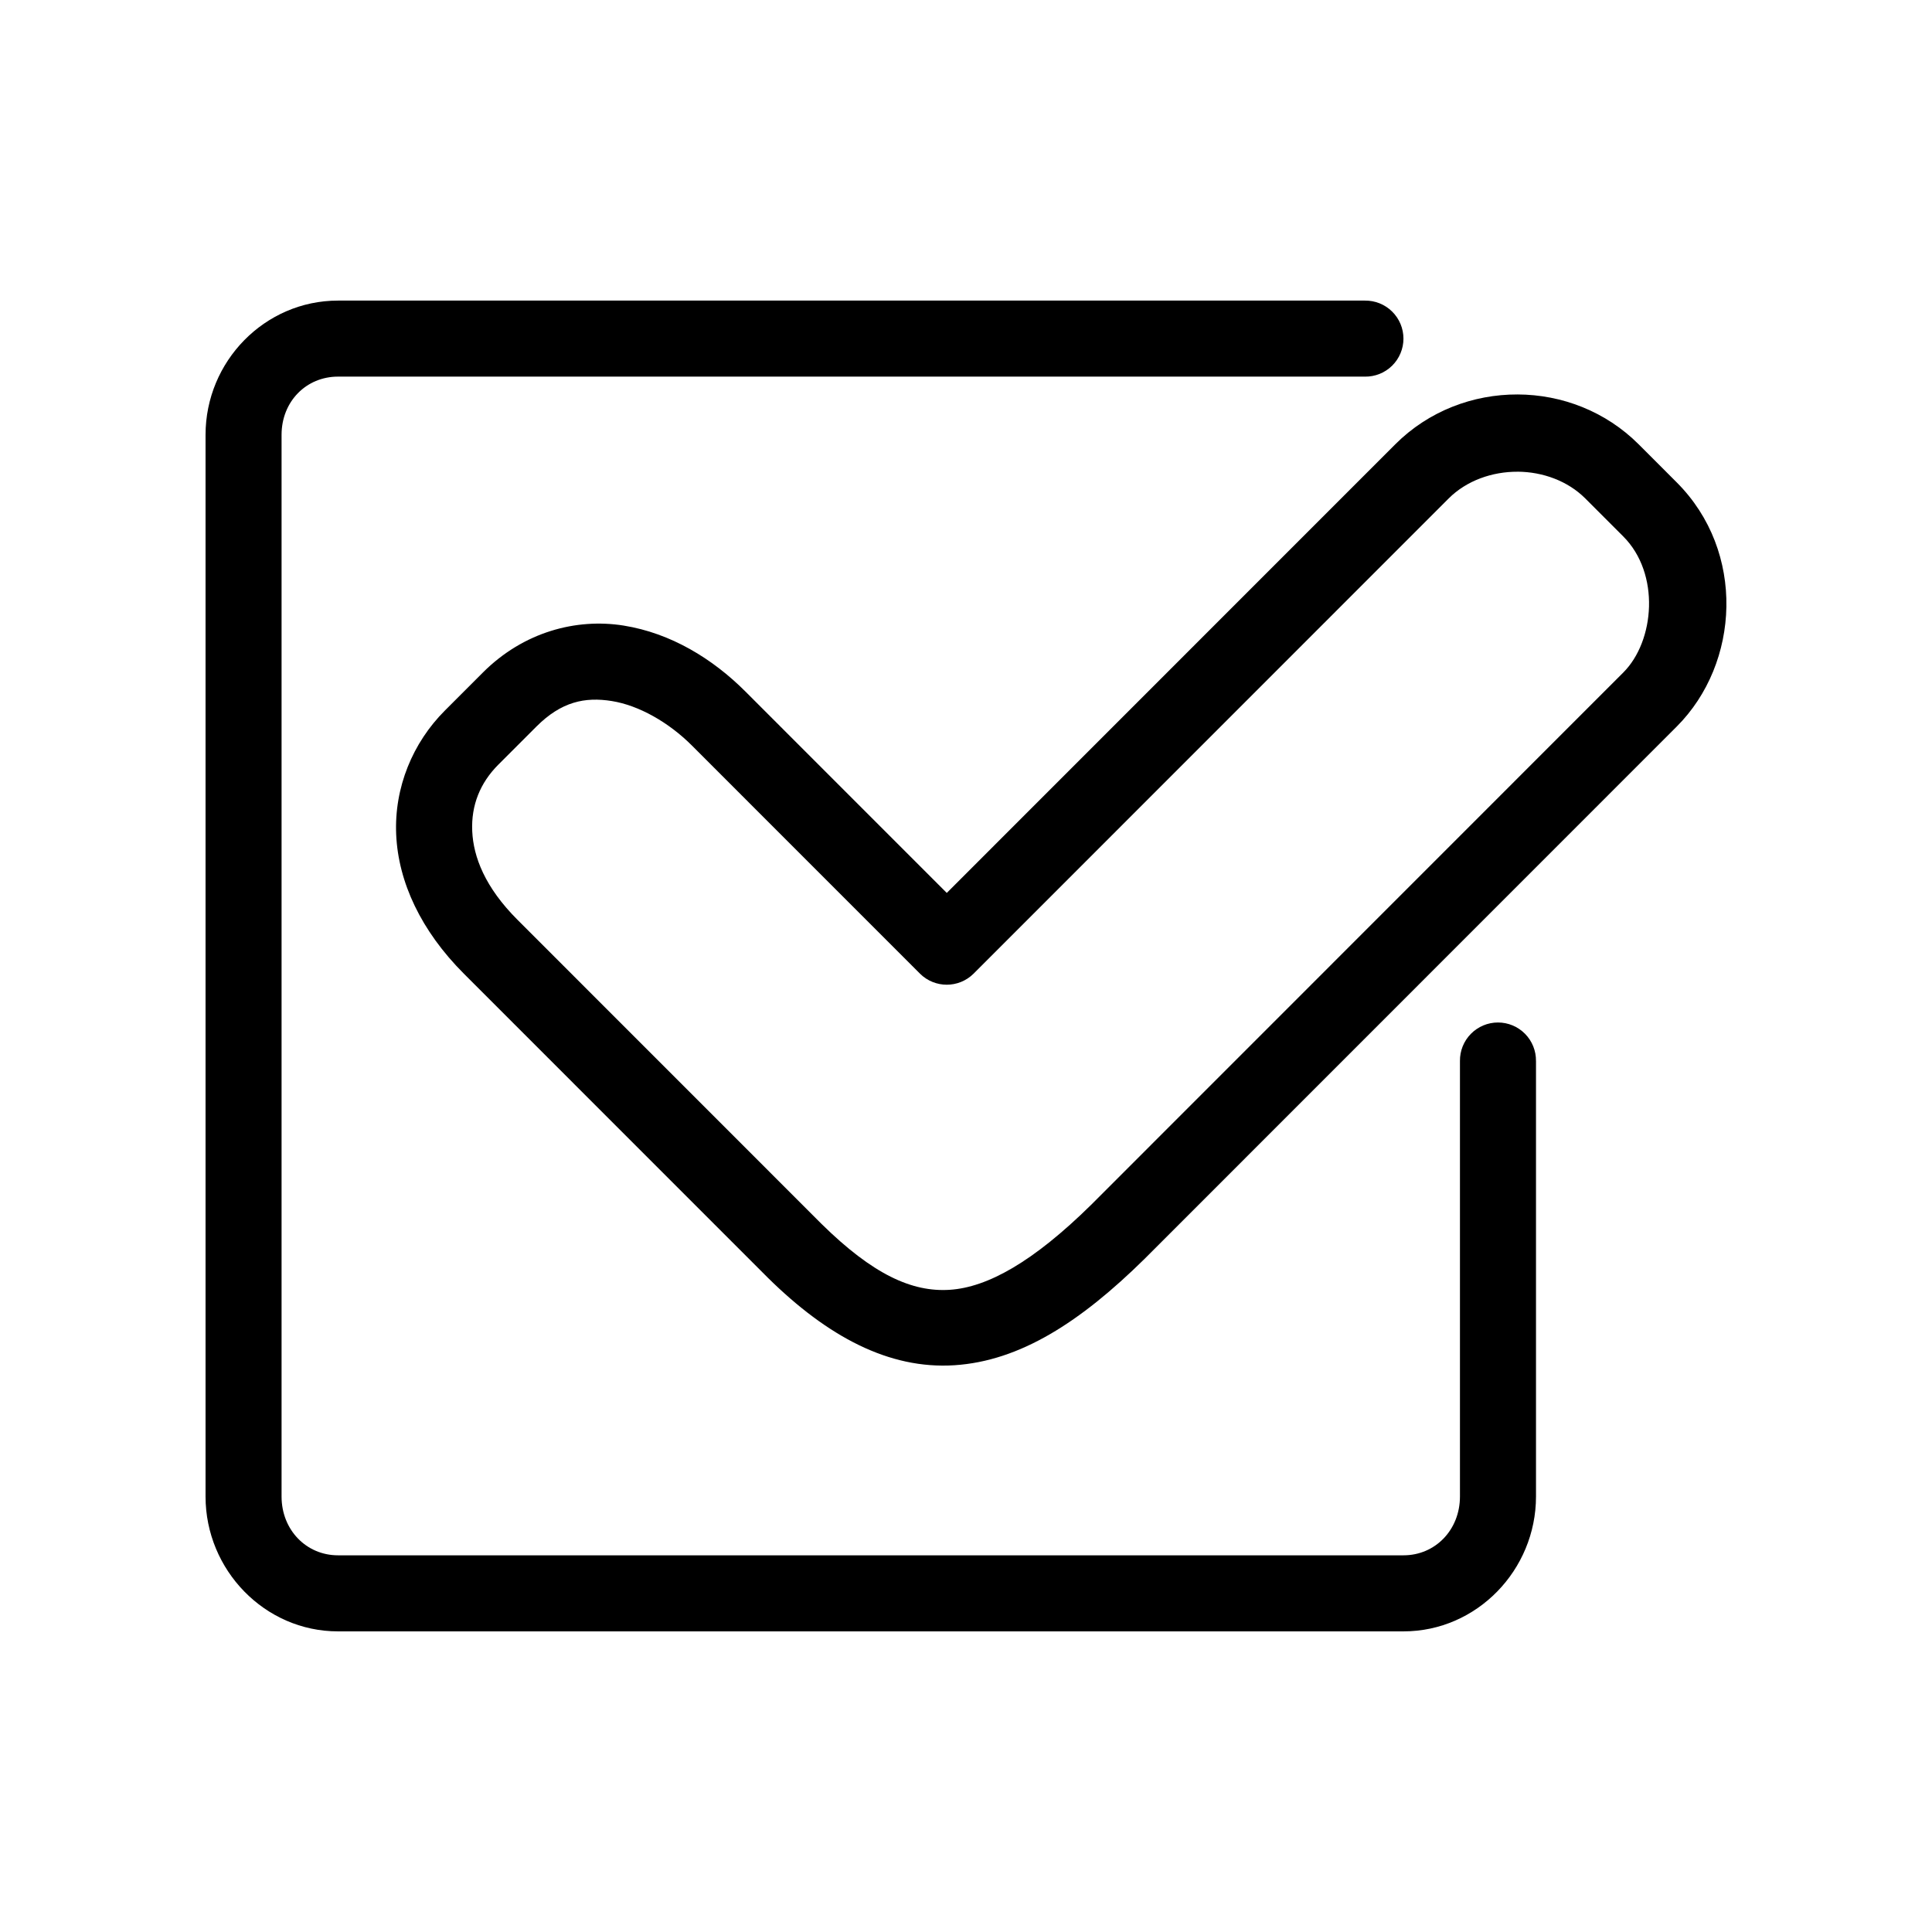 <?xml version="1.0" encoding="UTF-8"?>
<!-- Uploaded to: SVG Repo, www.svgrepo.com, Generator: SVG Repo Mixer Tools -->
<svg fill="#000000" width="800px" height="800px" version="1.1" viewBox="144 144 512 512" xmlns="http://www.w3.org/2000/svg">
 <path d="m233.57 223.66c-19.41 0-35.098 16.105-35.098 35.582v281.35c0 19.477 15.691 35.738 35.102 35.738h282.38c19.41 0 35.102-16.262 35.102-35.738v-115.4l-0.004-0.004c0.039-2.695-1.008-5.297-2.898-7.215-1.895-1.922-4.477-3.004-7.176-3.004-2.695 0-5.281 1.082-7.172 3.004-1.895 1.918-2.938 4.519-2.902 7.215v115.4c0 8.863-6.566 15.586-14.953 15.586h-282.38c-8.387 0-14.953-6.723-14.953-15.586v-281.35c0-8.863 6.566-15.43 14.953-15.43h272.14v0.004c2.699 0.039 5.297-1.004 7.215-2.898 1.922-1.895 3.004-4.481 3.004-7.176 0-2.699-1.082-5.281-3.004-7.176-1.918-1.895-4.516-2.938-7.215-2.902zm312.6 24.875c-11.75-0.035-23.547 4.344-32.426 13.227l-118.84 118.87-53.359-53.371c-8.695-8.699-19.762-15.473-32.266-17.477-12.508-2-26.516 1.645-37.305 12.438l-10.074 10.078c-8.504 8.504-13.469 20.363-12.906 32.906s6.559 25.453 17.945 36.84l80.59 80.609c15.766 15.523 32.047 24.277 49.422 23.145 17.379-1.133 33.367-11.441 50.367-28.184l141.03-141.07c16.754-16.758 18.344-46.363 0-64.707l-10.074-10.078c-8.73-8.734-20.359-13.188-32.109-13.227zm0 20.469c6.684 0.035 13.32 2.461 17.945 7.086l10.074 10.078c9.824 9.828 8.355 27.695 0 36.055l-141.03 141.07c-15.402 15.164-27.48 21.863-37.461 22.516s-20.344-4.031-34-17.477l-80.59-80.613c-8.57-8.574-11.656-16.621-11.961-23.457-0.305-6.836 2.074-12.781 6.926-17.633l10.074-10.078c6.613-6.617 12.875-7.91 19.988-6.769 7.117 1.141 15.031 5.586 21.25 11.809l60.441 60.457c3.922 3.879 10.238 3.879 14.164 0l125.92-125.95c4.758-4.758 11.574-7.117 18.258-7.086z"/>
</svg>